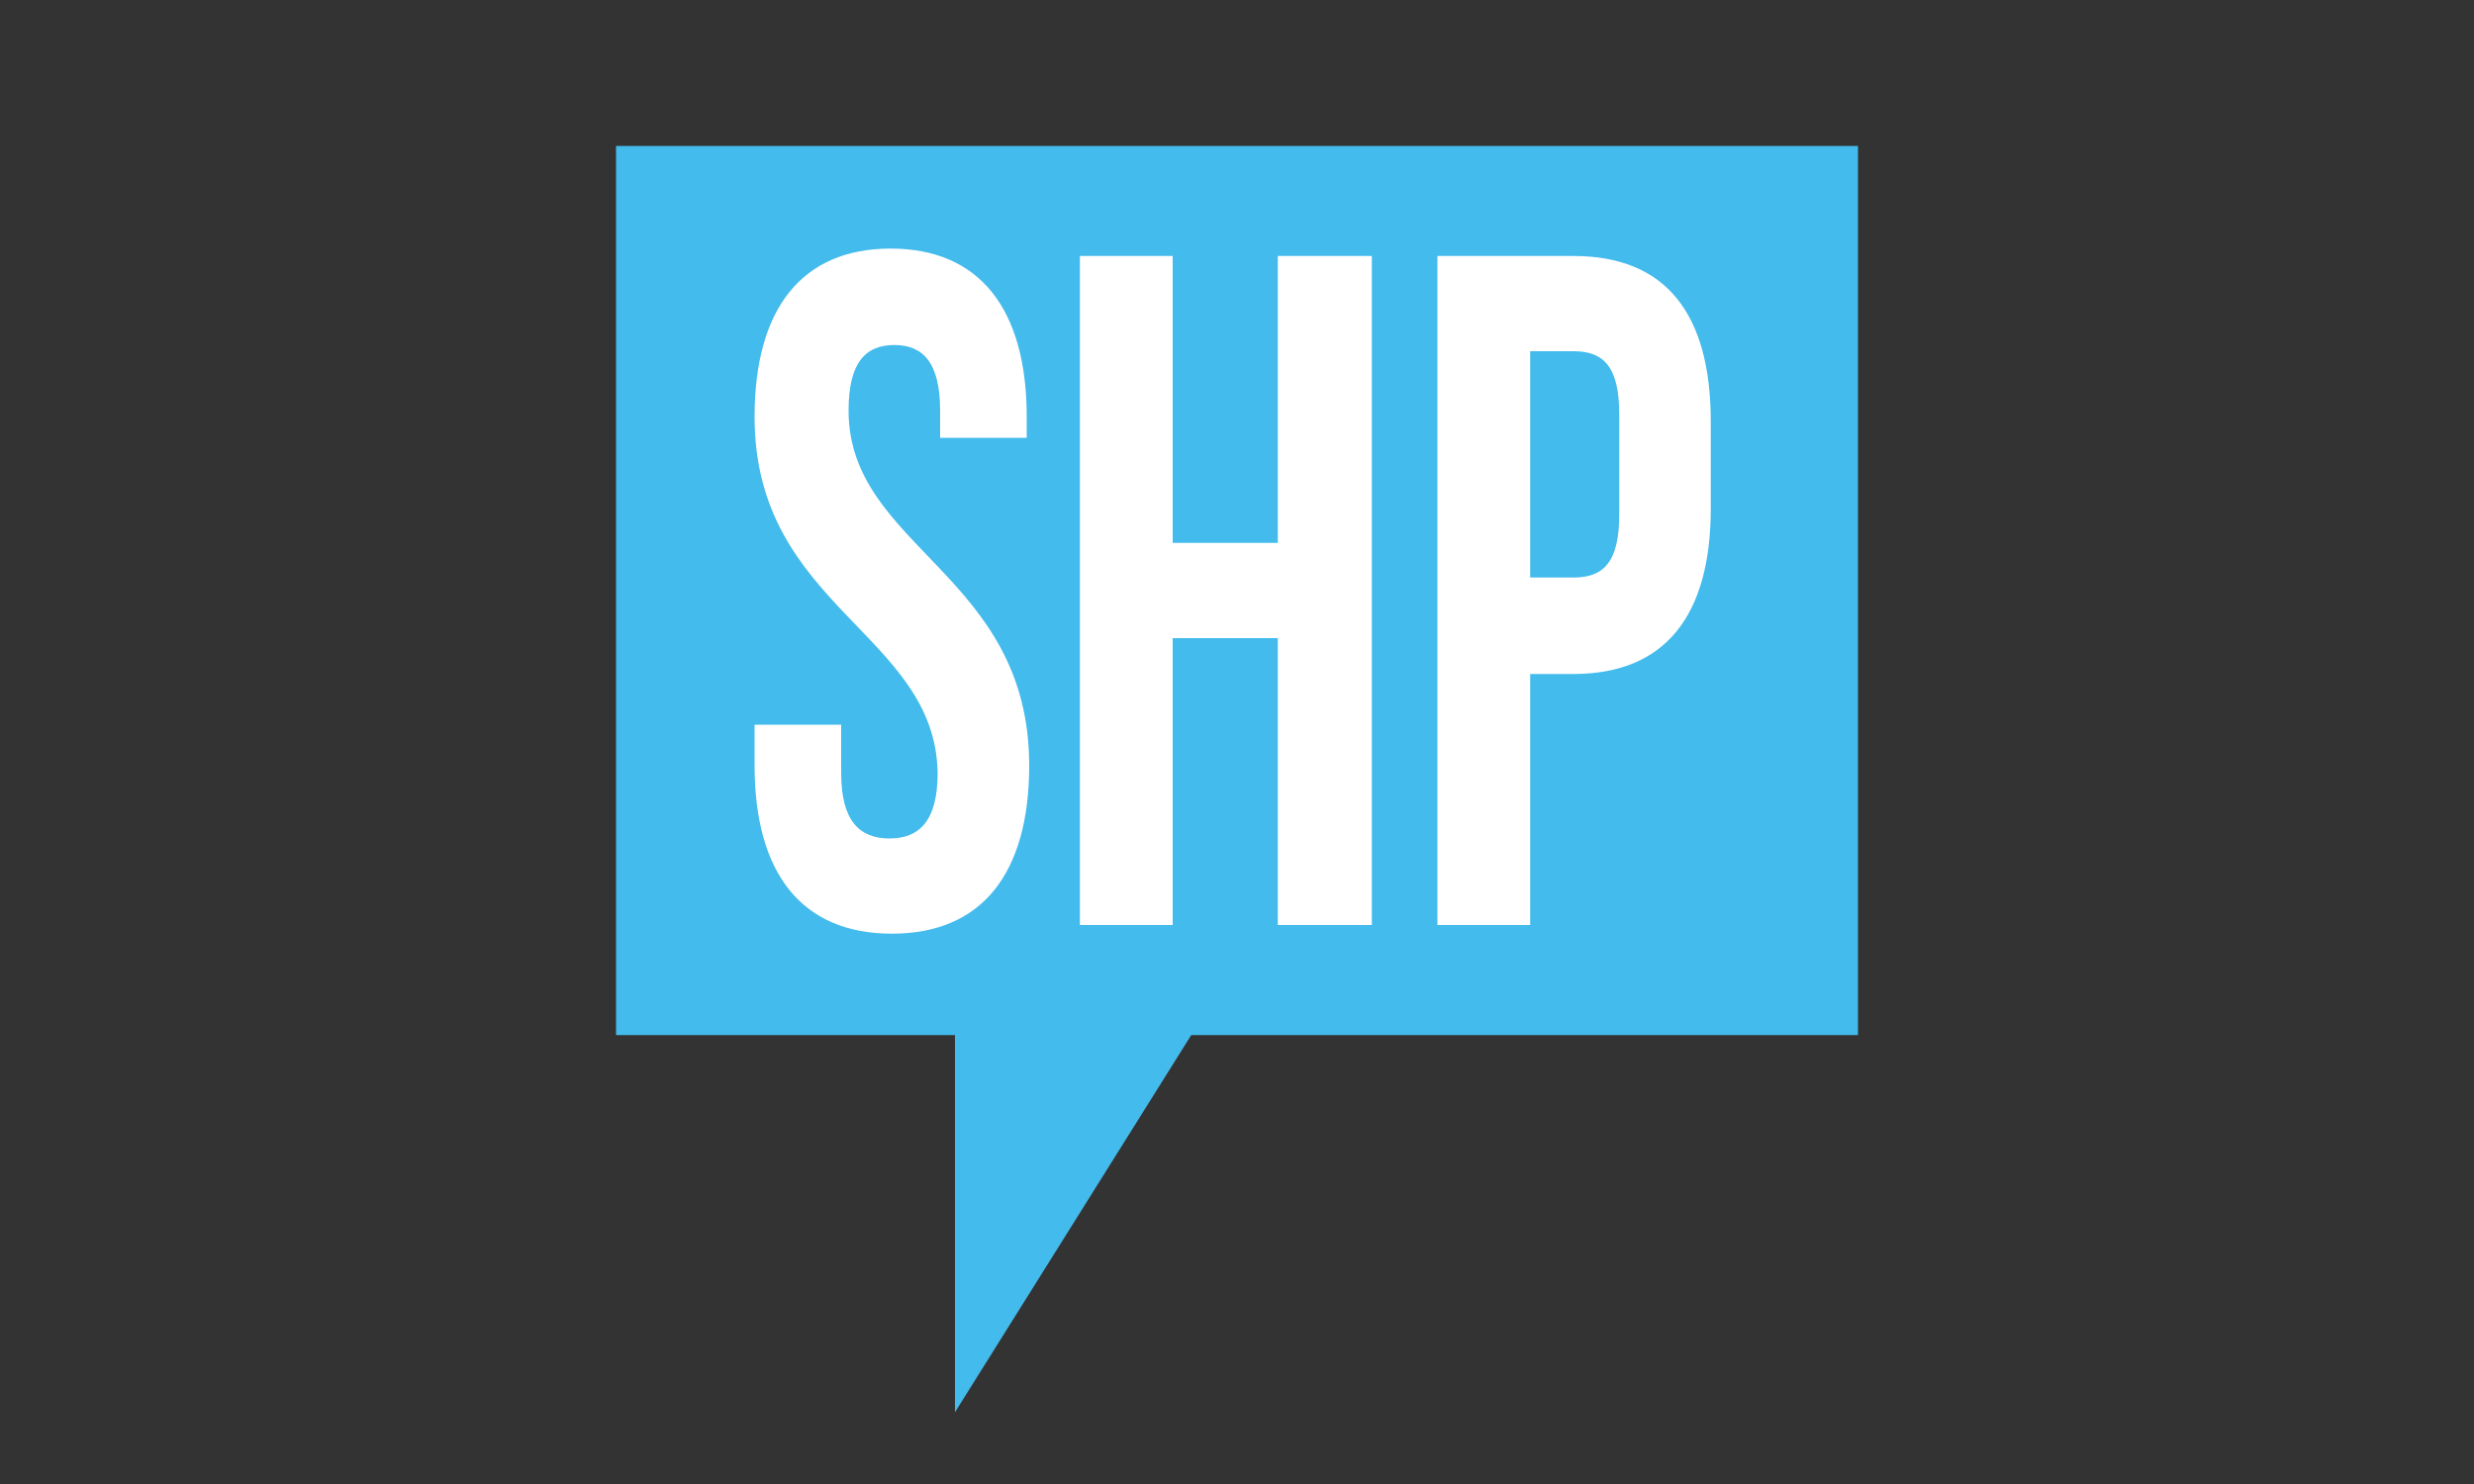 <svg xmlns="http://www.w3.org/2000/svg" id="Layer_1" x="0" y="0" version="1.1" viewBox="0 0 200 120" xml:space="preserve"><rect x="0" y="0" width="200" height="120" fill="#333333" stroke="none"/><style>.st1{fill:#fff}</style><path fill="#43bbec" d="M49.8 11.8v71.9h27.4v30.5l19.1-30.5h53.9V11.8z"/><path d="M72 20.1c7.2 0 11 4.9 11 13.6v1.7h-7v-2.2c0-3.9-1.4-5.3-3.7-5.3-2.4 0-3.7 1.5-3.7 5.3 0 11.1 14.6 13.2 14.6 28.7 0 8.7-3.8 13.6-11.1 13.6S61 70.6 61 61.9v-3.3h7v3.9c0 3.9 1.5 5.3 3.9 5.3s3.9-1.4 3.9-5.3C75.6 51.2 61 49.1 61 33.7c0-8.7 3.8-13.6 11-13.6zM94.8 74.8h-7.5V20.7h7.5v23.2h8.5V20.7h7.6v54.1h-7.6V51.6h-8.5v23.2zM138.3 34.1v7c0 8.7-3.7 13.4-11.1 13.4h-3.5v20.3h-7.5V20.7h11c7.5 0 11.1 4.7 11.1 13.4zm-14.6-5.7v18.3h3.5c2.4 0 3.7-1.2 3.7-5.1v-8.1c0-3.9-1.3-5.1-3.7-5.1h-3.5z" class="st1"/></svg>